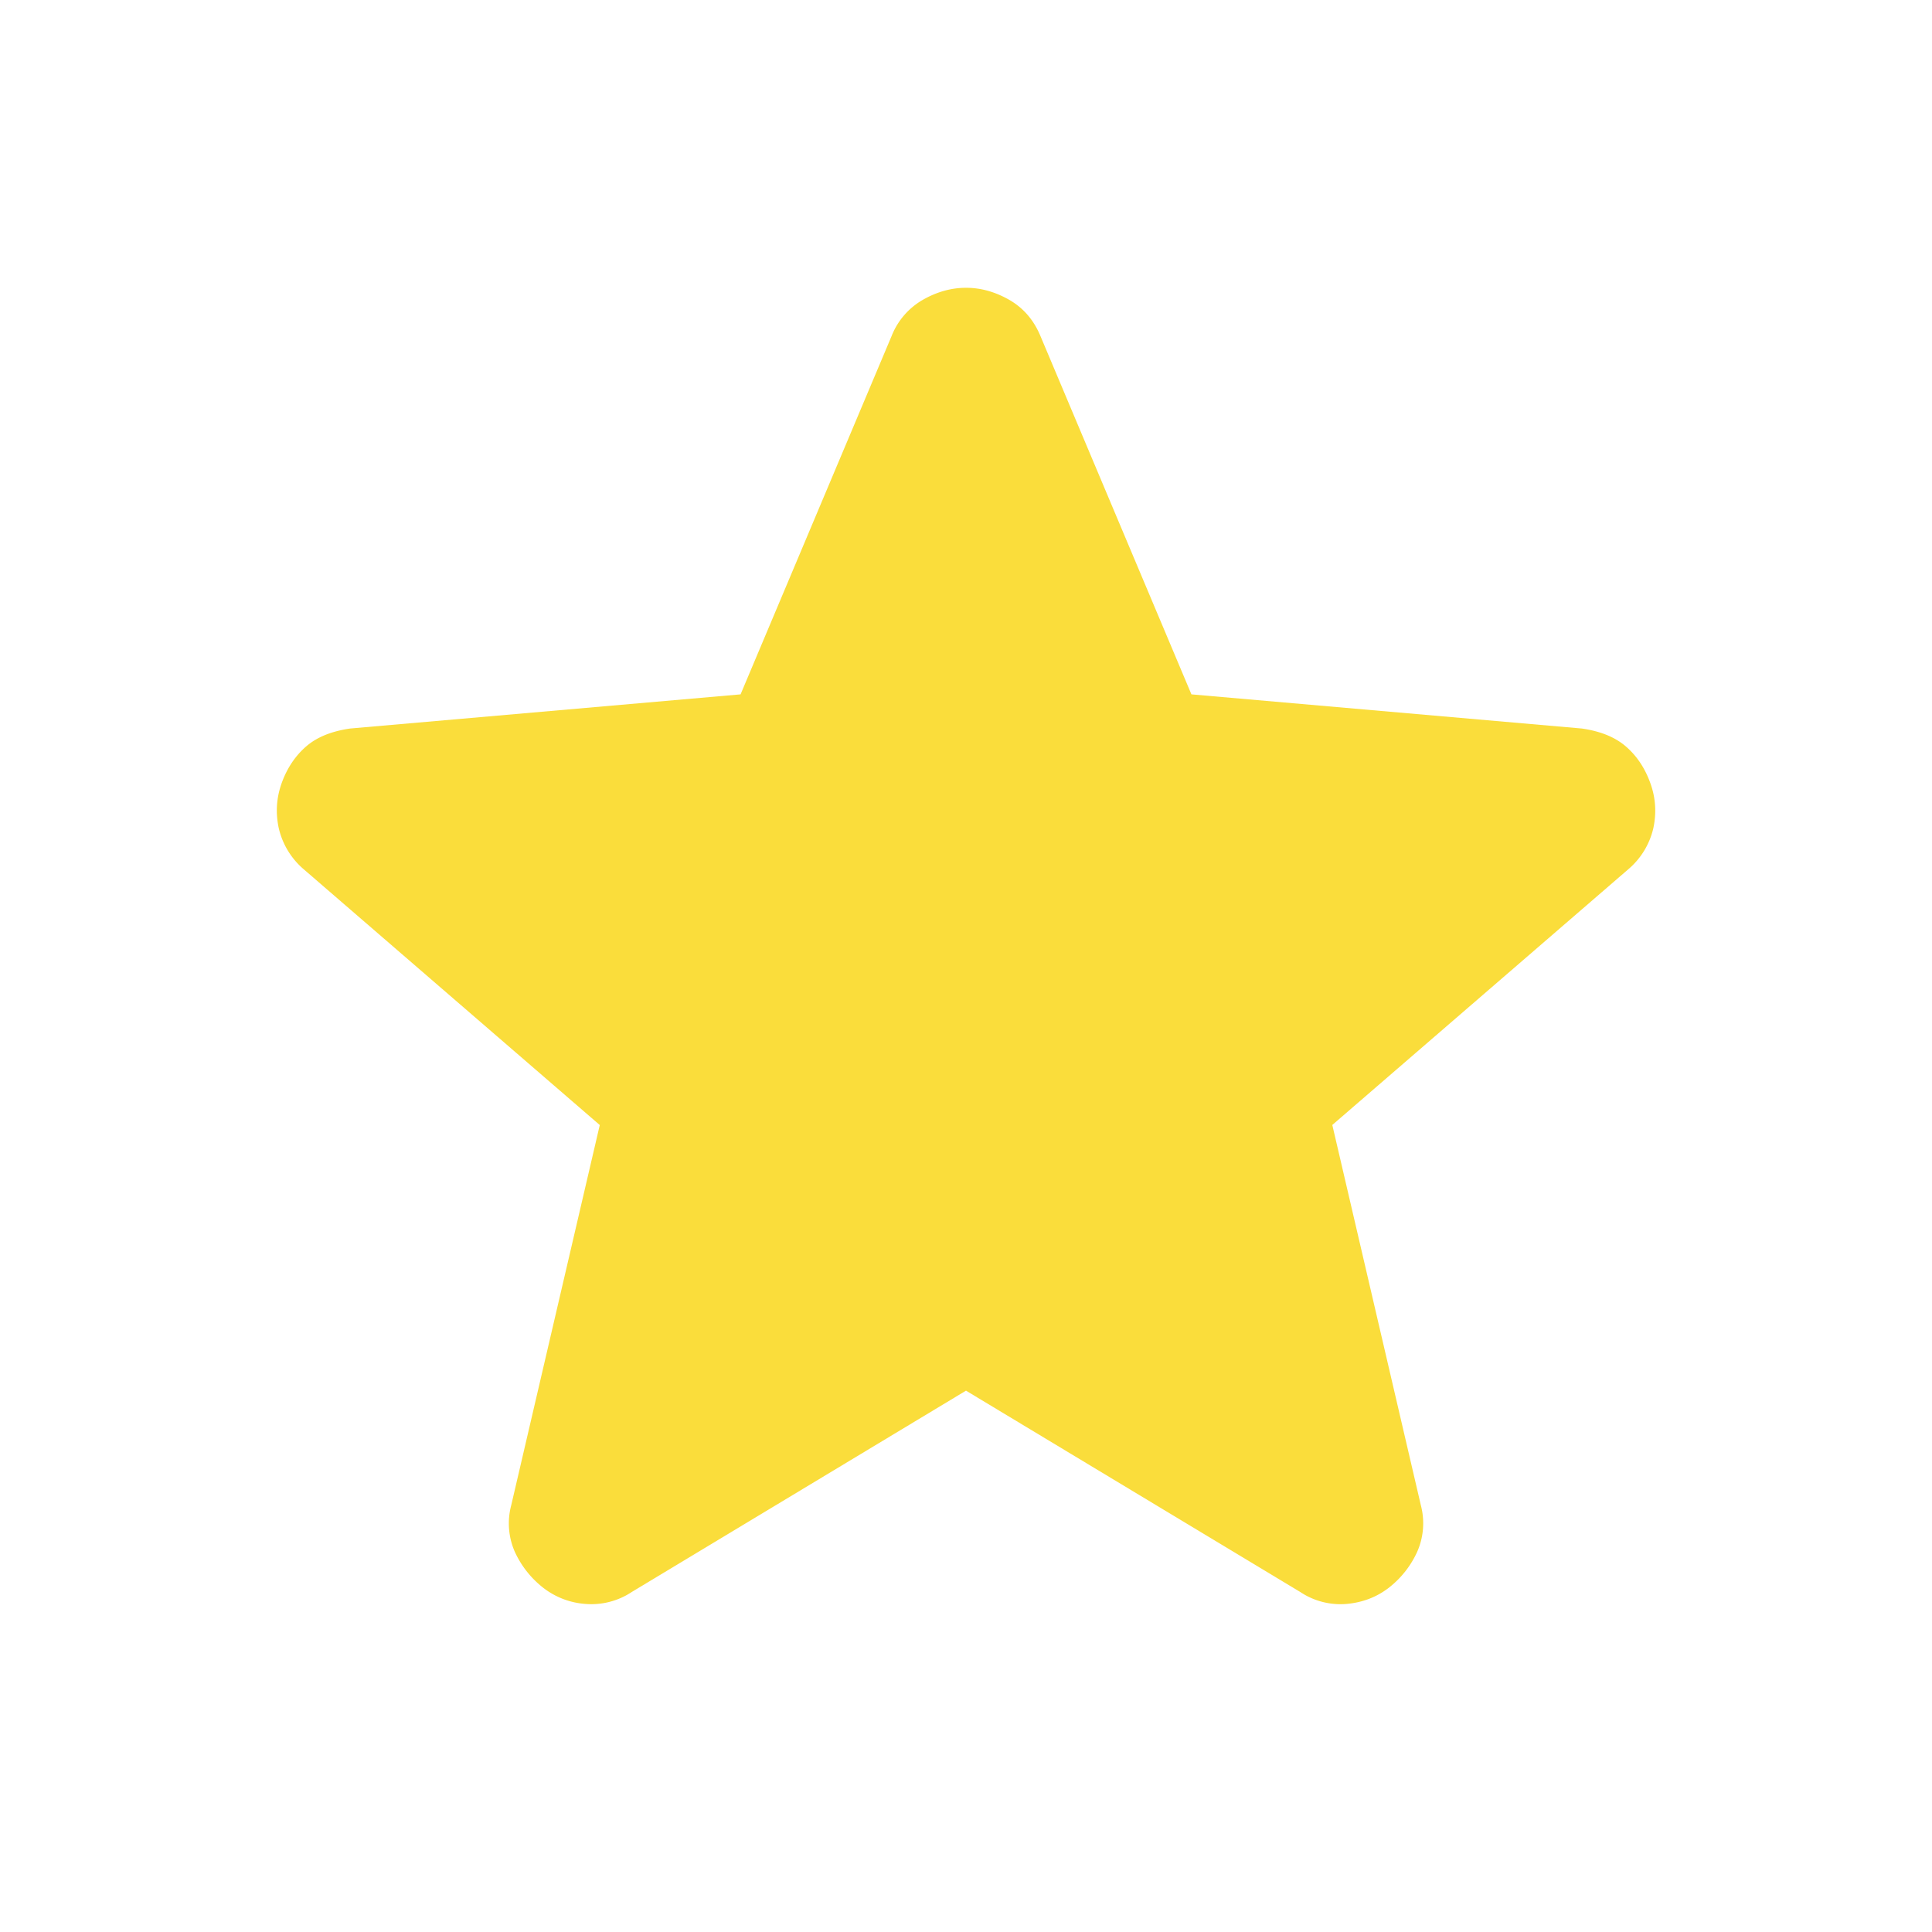 <svg width="25" height="25" fill="none" xmlns="http://www.w3.org/2000/svg"><path d="M12.5 17.995l-4.323 2.604a.947.947 0 01-.599.156 1.006 1.006 0 01-.547-.208 1.25 1.25 0 01-.364-.455.911.911 0 01-.052-.613l1.146-4.921-3.829-3.308a.995.995 0 01-.325-.534c-.043-.2-.03-.395.039-.586.069-.19.173-.346.312-.468.14-.123.331-.2.573-.235l5.052-.442 1.954-4.636a.934.934 0 01.404-.469c.182-.104.369-.156.56-.156.19 0 .376.052.559.156.182.105.317.26.404.47l1.953 4.635 5.052.442c.243.035.434.113.573.235.139.121.243.277.312.468.07.191.083.387.04.587a.988.988 0 01-.326.533l-3.828 3.307 1.146 4.922a.912.912 0 01-.053.613 1.237 1.237 0 01-.364.455c-.156.12-.339.19-.547.208a.938.938 0 01-.599-.156L12.5 17.995z" fill="#FADD3B"/></svg>